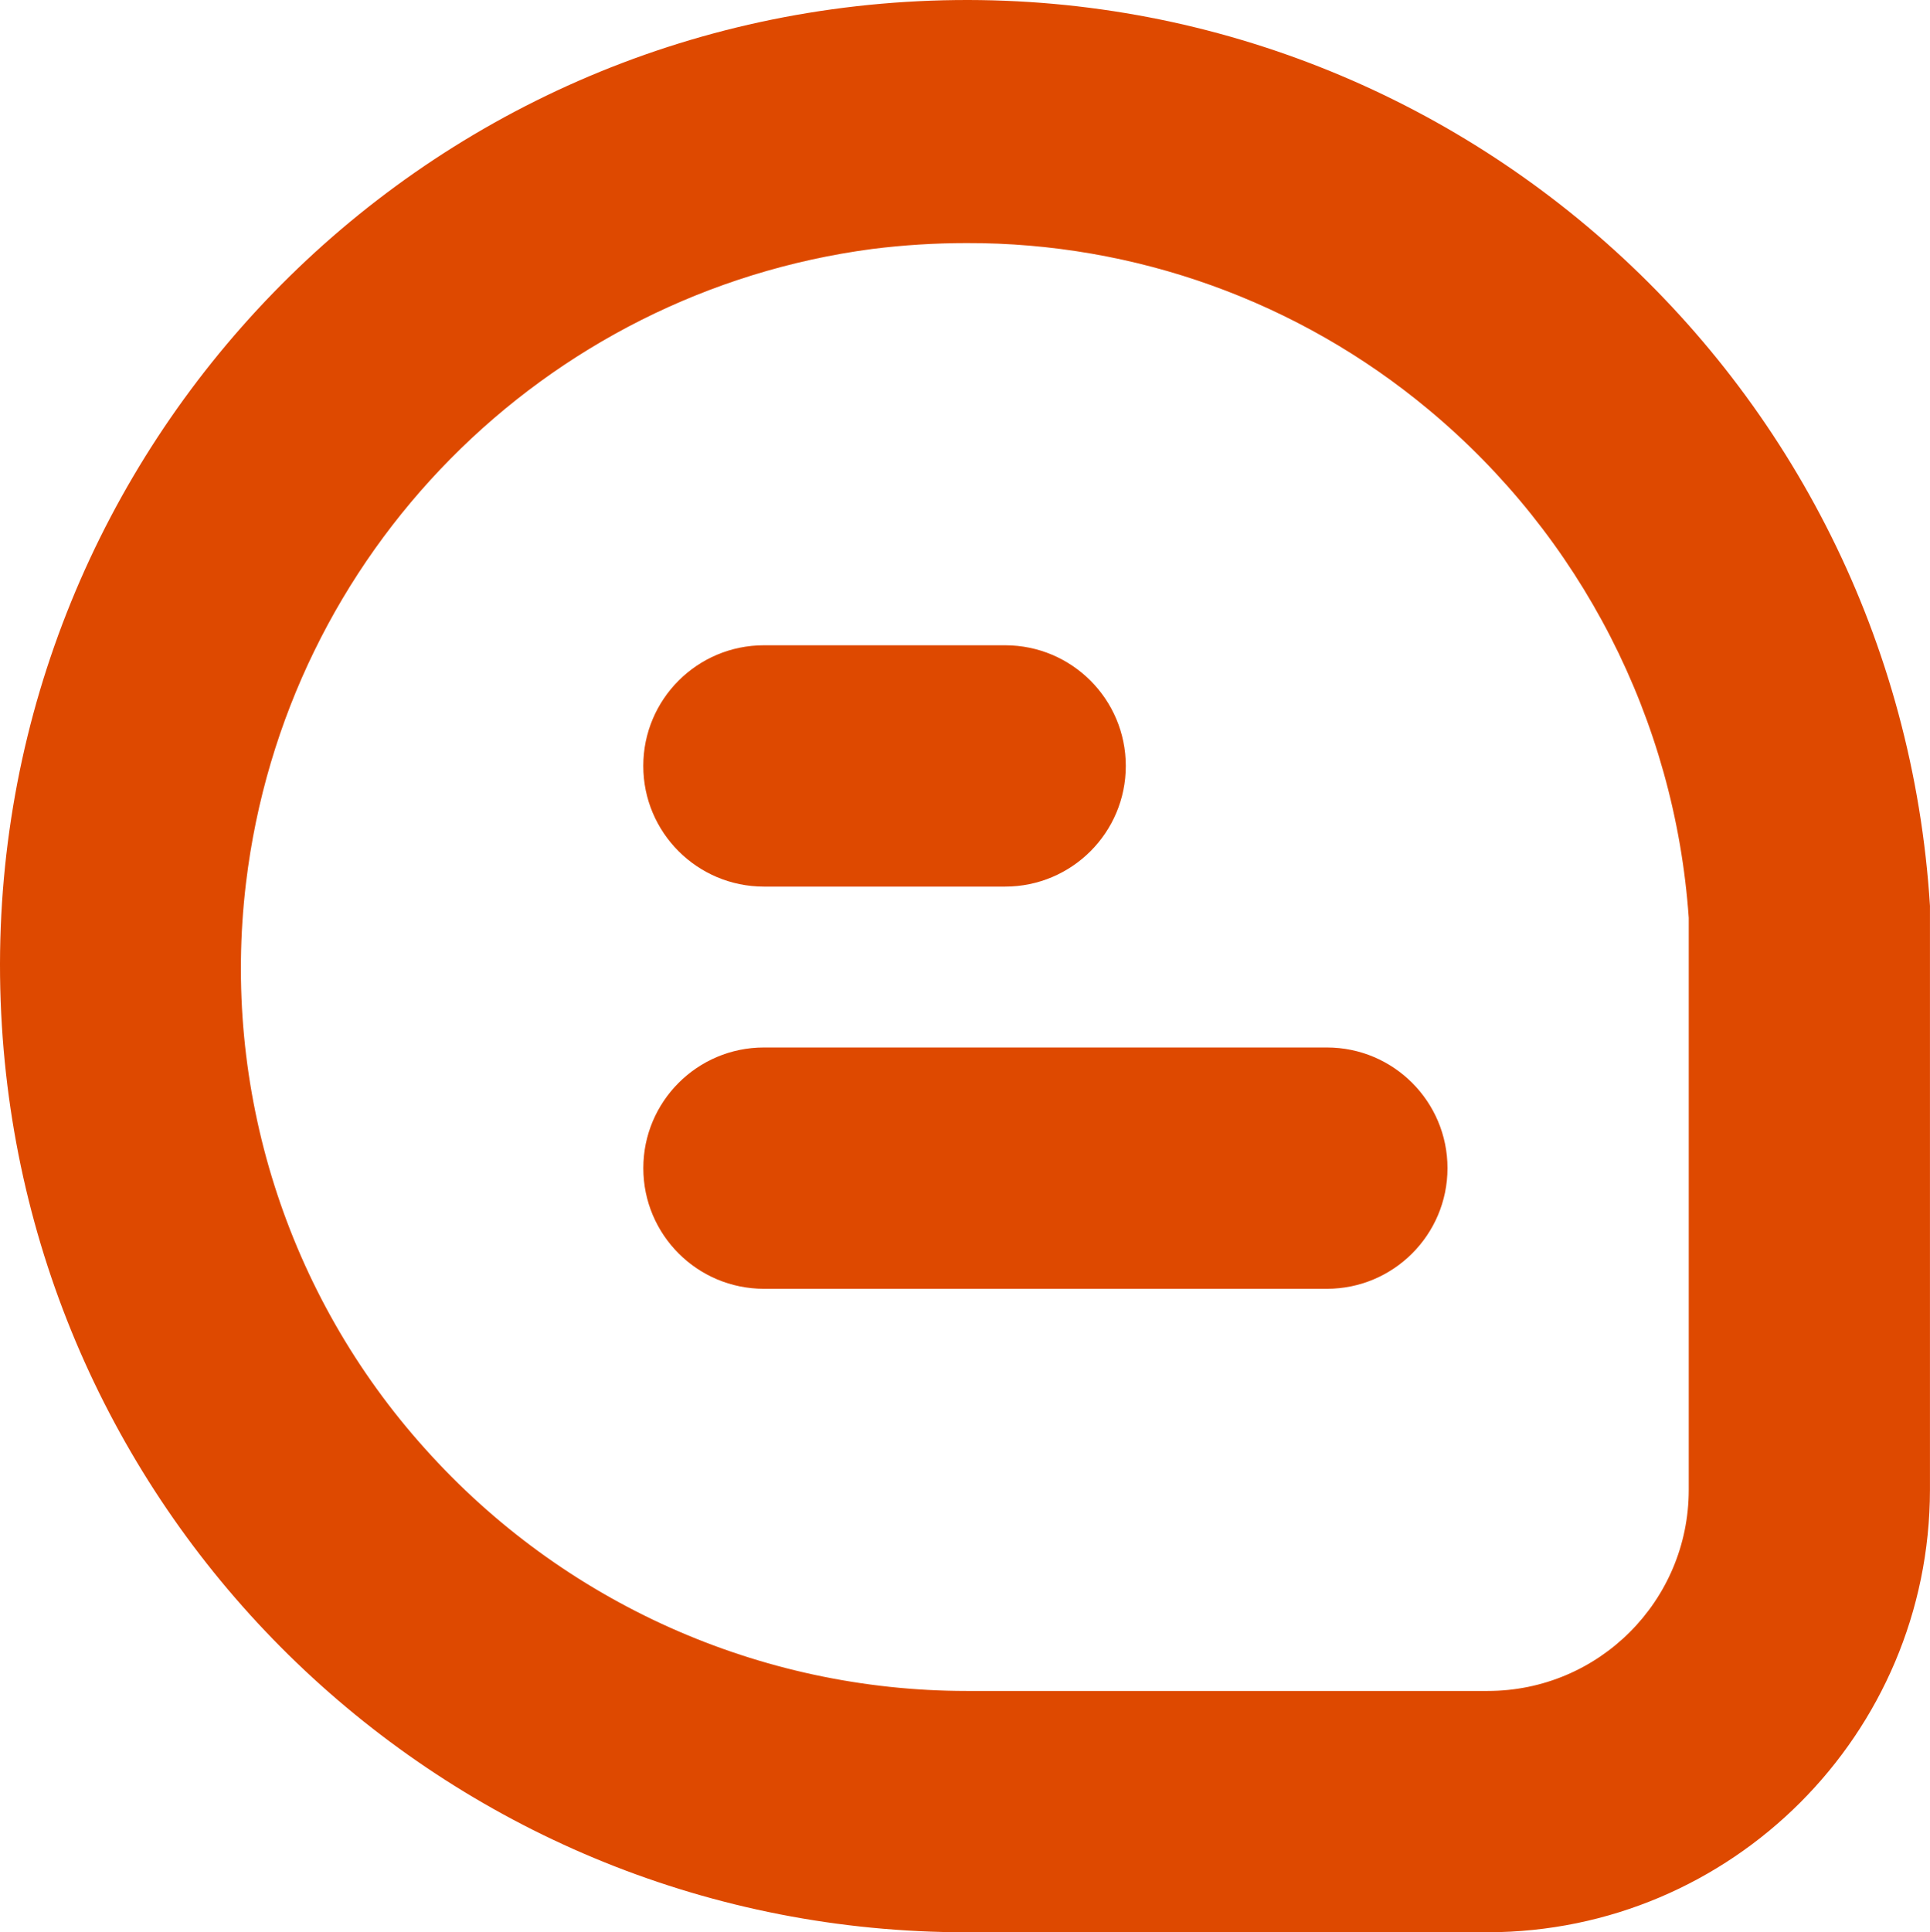 <?xml version="1.0" encoding="UTF-8"?> <svg xmlns="http://www.w3.org/2000/svg" id="_Слой_2" data-name="Слой 2" viewBox="0 0 511.99 512.48"><defs><style> .cls-1 { fill: #de4900; stroke-width: 0px; } </style></defs><g id="Bold"><path class="cls-1" d="m511.99,240.39C503.23,99.15,381.64-8.25,240.39.5,99.15,9.25-8.25,130.85.5,272.09c8.38,135.14,120.45,240.44,255.85,240.38h138.3c64.77-.08,117.25-52.57,117.33-117.33v-154.75Zm-64,154.75c0,29.46-23.88,53.33-53.33,53.33h-138.3c-54.82-.03-107.03-23.39-143.59-64.23-36.74-40.83-54.05-95.53-47.51-150.06,10.5-87.41,78.87-156.6,166.14-168.15,8.3-1.04,16.66-1.56,25.02-1.56,44.72-.13,88.06,15.47,122.43,44.07,40.5,33.64,65.48,82.37,69.14,134.89v151.7Z"></path><path class="cls-1" d="m202.65,235.14h64c17.67,0,32-14.33,32-32s-14.33-32-32-32h-64c-17.67,0-32,14.33-32,32s14.33,32,32,32Z"></path><path class="cls-1" d="m351.99,277.81h-149.33c-17.67,0-32,14.33-32,32s14.33,32,32,32h149.33c17.67,0,32-14.33,32-32s-14.33-32-32-32Z"></path></g></svg> 